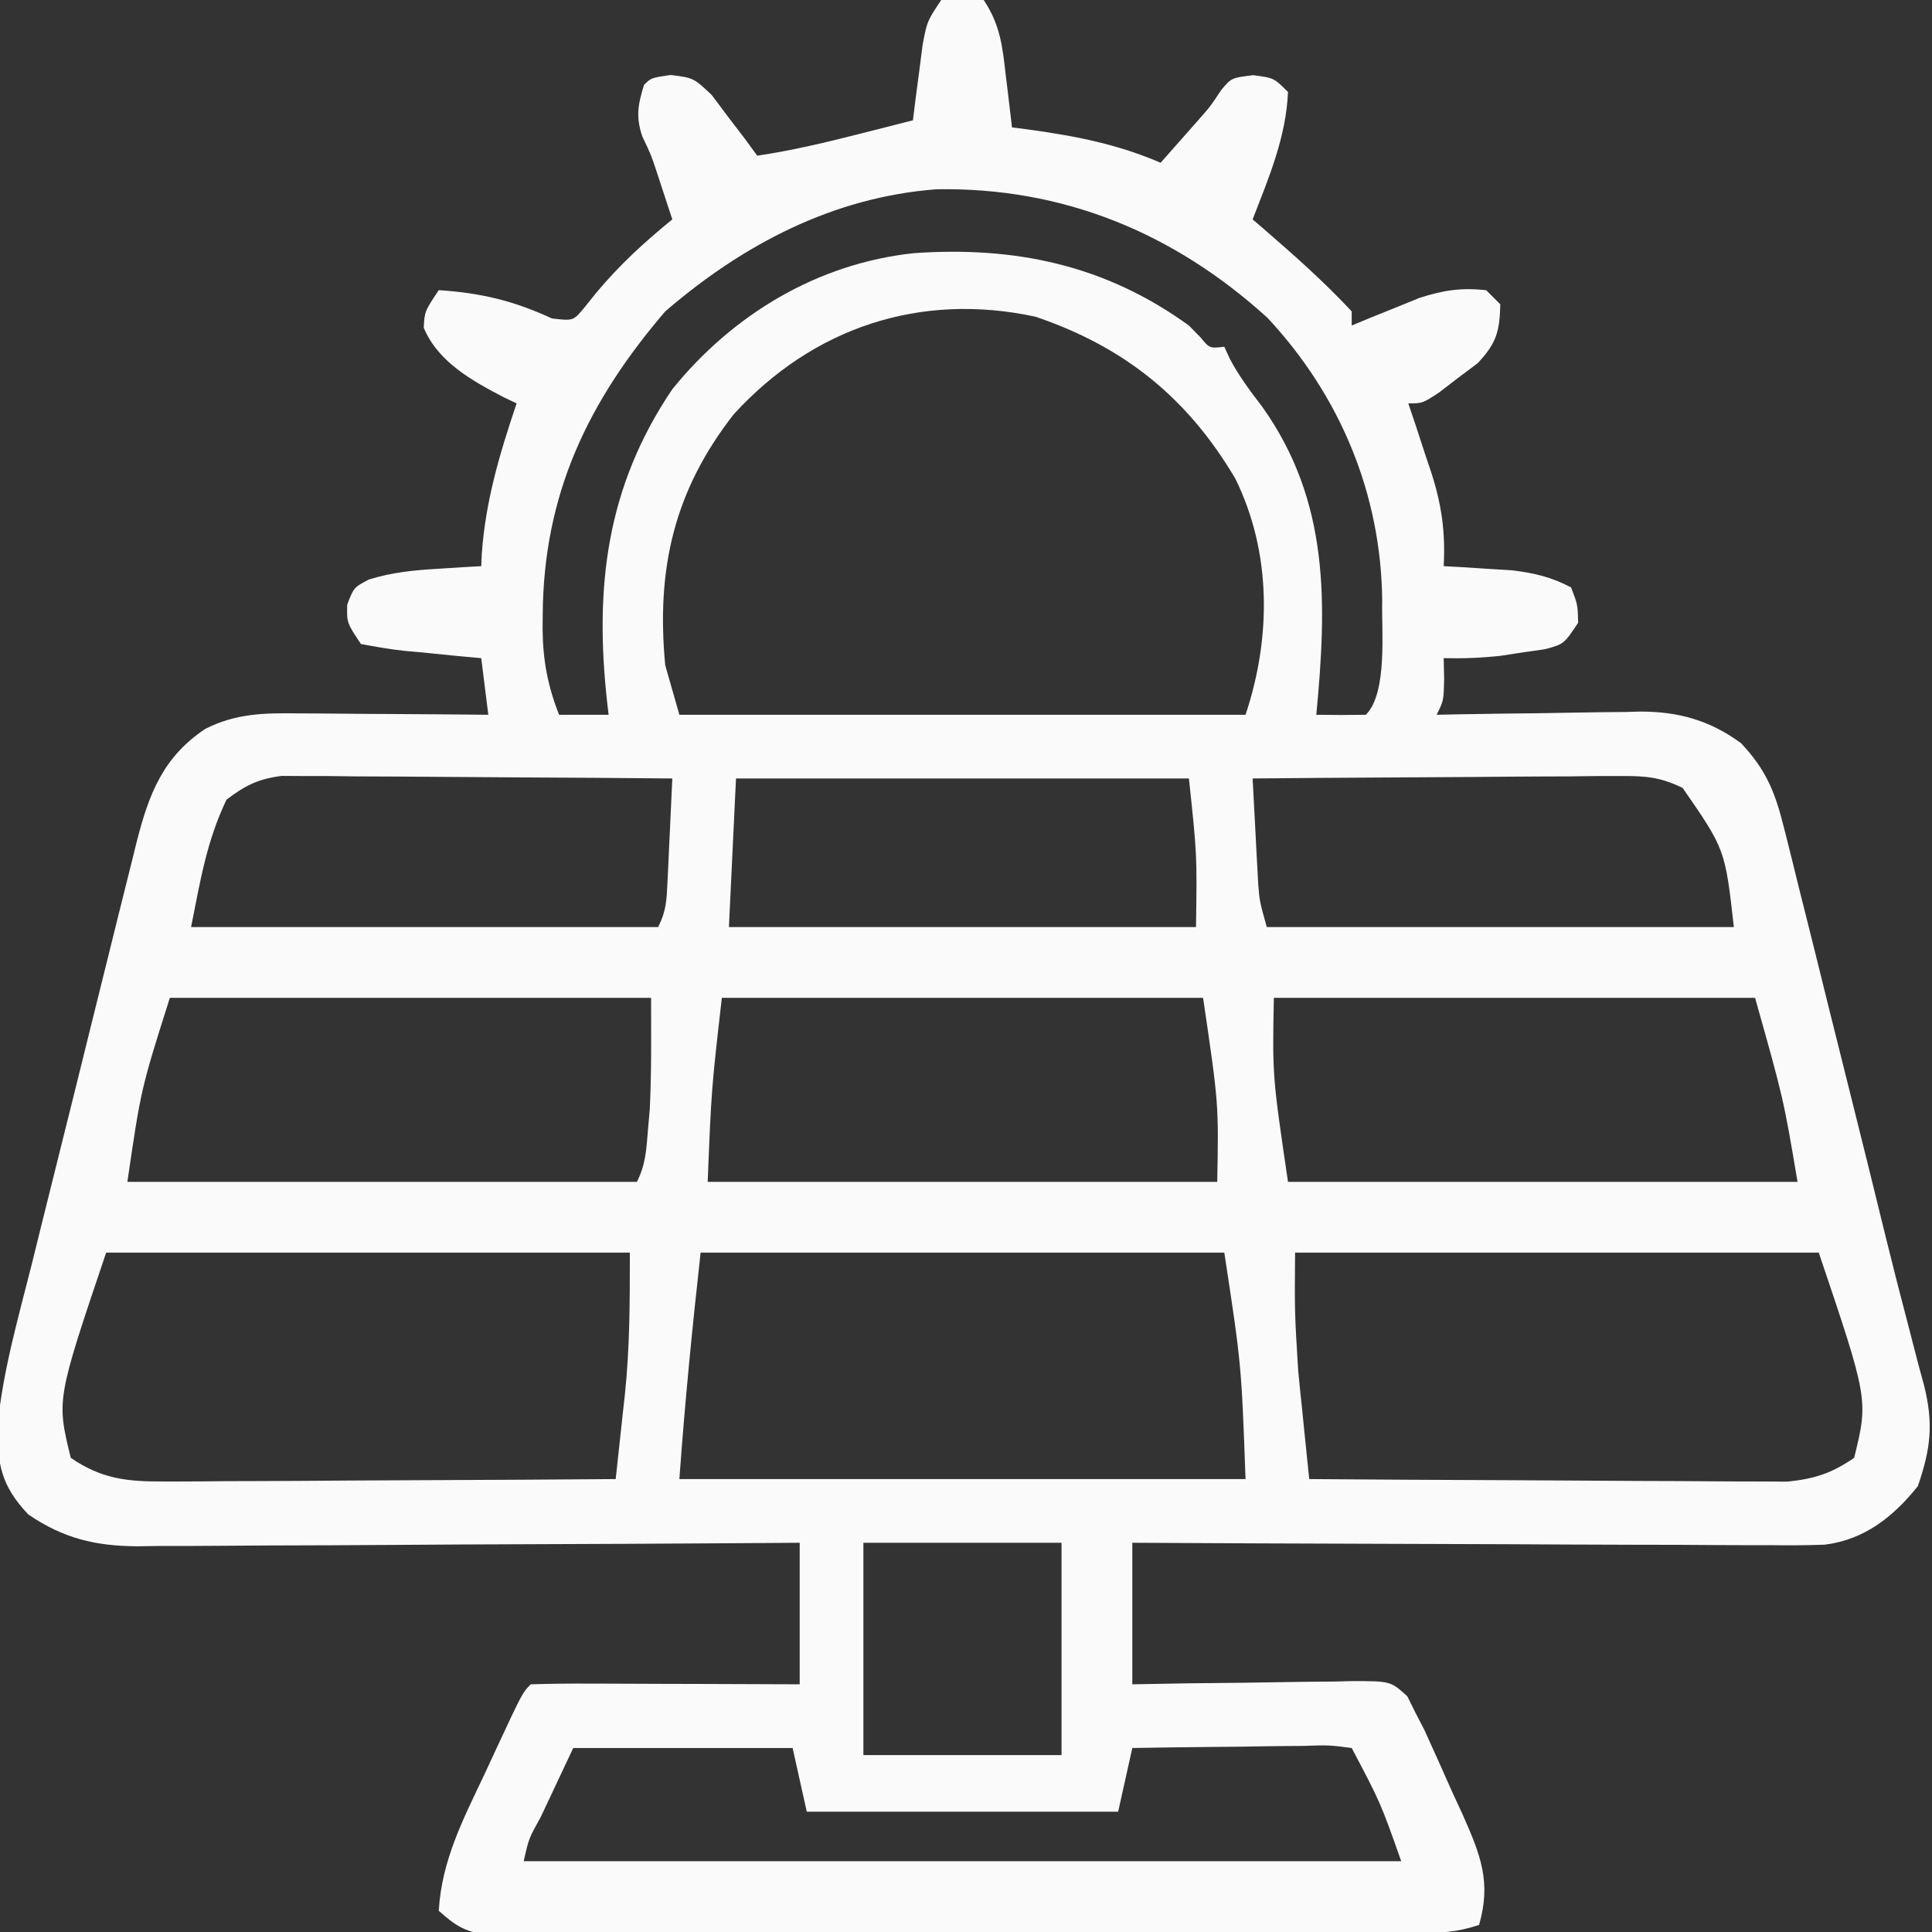 <?xml version="1.0" encoding="UTF-8"?>
<svg version="1.1" xmlns="http://www.w3.org/2000/svg" width="273" height="273">
<rect width="100%" height="100%" fill="#333333" stroke="none"/>
<path d="M0 0 C3 -0.375 3 -0.375 6 0 C8.354 3.531 8.658 6.586 9.125 10.688 C9.211 11.389 9.298 12.091 9.387 12.814 C9.598 14.542 9.8 16.271 10 18 C10.846 18.11 11.691 18.219 12.562 18.332 C19.112 19.248 24.923 20.378 31 23 C32.106 21.752 33.21 20.501 34.312 19.25 C34.927 18.554 35.542 17.858 36.176 17.141 C38.029 15.041 38.029 15.041 39.539 12.758 C41 11 41 11 44.062 10.625 C47 11 47 11 49 13 C48.728 19.39 46.298 25.09 44 31 C44.508 31.436 45.016 31.871 45.539 32.32 C49.864 36.062 54.102 39.81 58 44 C58 44.66 58 45.32 58 46 C58.869 45.639 59.738 45.278 60.633 44.906 C61.785 44.442 62.938 43.978 64.125 43.5 C65.262 43.036 66.399 42.572 67.57 42.094 C70.986 41.005 73.447 40.629 77 41 C77.66 41.66 78.32 42.32 79 43 C78.911 46.839 78.451 48.524 75.785 51.336 C74.887 52.009 73.988 52.682 73.062 53.375 C71.719 54.408 71.719 54.408 70.348 55.461 C68 57 68 57 66 57 C66.361 58.074 66.722 59.148 67.094 60.254 C67.563 61.69 68.032 63.126 68.5 64.562 C68.738 65.267 68.977 65.971 69.223 66.697 C70.714 71.321 71.255 75.143 71 80 C72.321 80.073 72.321 80.073 73.668 80.148 C75.41 80.261 75.41 80.261 77.188 80.375 C78.336 80.445 79.485 80.514 80.668 80.586 C83.833 80.979 86.18 81.528 89 83 C89.938 85.438 89.938 85.438 90 88 C88 91 88 91 85.355 91.73 C84.31 91.881 83.265 92.032 82.188 92.188 C80.631 92.425 80.631 92.425 79.043 92.668 C76.328 92.964 73.728 93.066 71 93 C71.031 94.423 71.031 94.423 71.062 95.875 C71 99 71 99 70 101 C71.018 100.979 72.037 100.958 73.086 100.937 C76.895 100.864 80.704 100.818 84.514 100.78 C86.157 100.76 87.8 100.733 89.443 100.698 C91.816 100.649 94.189 100.627 96.562 100.609 C97.649 100.578 97.649 100.578 98.757 100.547 C104.163 100.544 108.595 101.776 113 105 C116.489 108.679 117.809 111.863 119.027 116.752 C119.195 117.411 119.363 118.071 119.537 118.75 C120.087 120.924 120.62 123.103 121.152 125.281 C121.537 126.816 121.923 128.35 122.31 129.884 C123.327 133.931 124.329 137.981 125.327 142.032 C126.327 146.077 127.343 150.119 128.357 154.16 C130.089 161.068 131.796 167.982 133.49 174.9 C134.539 179.172 135.628 183.43 136.75 187.684 C136.999 188.65 137.248 189.616 137.504 190.611 C137.941 192.308 138.391 194.001 138.86 195.689 C140.231 201.117 139.835 204.686 138 210 C134.559 214.301 130.481 217.564 124.86 218.268 C122.281 218.369 119.719 218.371 117.139 218.341 C116.163 218.341 115.187 218.341 114.181 218.342 C110.967 218.34 107.753 218.317 104.539 218.293 C102.306 218.287 100.072 218.283 97.839 218.28 C91.97 218.269 86.101 218.239 80.232 218.206 C74.239 218.175 68.247 218.162 62.254 218.146 C50.502 218.114 38.751 218.062 27 218 C27 224.6 27 231.2 27 238 C29.636 237.954 32.272 237.907 34.988 237.859 C37.54 237.828 40.092 237.804 42.643 237.78 C44.417 237.76 46.192 237.733 47.966 237.698 C50.515 237.65 53.064 237.627 55.613 237.609 C56.407 237.589 57.201 237.568 58.019 237.547 C63.5 237.545 63.5 237.545 65.867 239.701 C66.241 240.46 66.615 241.218 67 242 C67.631 243.215 67.631 243.215 68.274 244.454 C69.618 247.399 70.941 250.352 72.25 253.312 C72.958 254.843 72.958 254.843 73.68 256.404 C76.198 262.1 77.752 265.911 76 272 C72.857 273.048 70.65 273.131 67.351 273.14 C65.587 273.149 65.587 273.149 63.787 273.158 C62.495 273.159 61.203 273.16 59.871 273.161 C58.498 273.166 57.125 273.171 55.752 273.176 C52.02 273.189 48.289 273.196 44.557 273.2 C42.227 273.203 39.896 273.207 37.566 273.212 C30.275 273.225 22.985 273.235 15.695 273.239 C7.276 273.243 -1.143 273.261 -9.562 273.29 C-16.069 273.311 -22.575 273.322 -29.081 273.323 C-32.968 273.324 -36.855 273.33 -40.741 273.348 C-44.396 273.364 -48.051 273.366 -51.706 273.358 C-53.688 273.356 -55.669 273.37 -57.651 273.384 C-59.42 273.376 -59.42 273.376 -61.224 273.367 C-62.249 273.369 -63.274 273.37 -64.33 273.372 C-67.37 272.948 -68.746 272.032 -71 270 C-70.591 262.859 -67.525 257.017 -64.5 250.625 C-63.988 249.52 -63.476 248.416 -62.949 247.277 C-59.17 239.17 -59.17 239.17 -58 238 C-55.188 237.911 -52.401 237.885 -49.59 237.902 C-48.748 237.904 -47.906 237.905 -47.038 237.907 C-44.338 237.912 -41.638 237.925 -38.938 237.938 C-37.111 237.943 -35.285 237.947 -33.459 237.951 C-28.973 237.961 -24.486 237.981 -20 238 C-20 231.4 -20 224.8 -20 218 C-24.527 218.031 -24.527 218.031 -29.145 218.063 C-39.127 218.13 -49.109 218.174 -59.092 218.207 C-65.143 218.228 -71.194 218.256 -77.245 218.302 C-83.087 218.345 -88.928 218.369 -94.771 218.38 C-96.997 218.387 -99.223 218.401 -101.449 218.423 C-104.573 218.452 -107.696 218.456 -110.82 218.454 C-111.736 218.468 -112.652 218.483 -113.595 218.498 C-119.539 218.46 -124.042 217.38 -129 214 C-132.913 209.892 -133.421 206.71 -133.328 201.302 C-132.564 193.609 -130.395 186.122 -128.512 178.641 C-128.047 176.764 -127.584 174.887 -127.121 173.009 C-126.152 169.091 -125.175 165.174 -124.193 161.259 C-122.936 156.25 -121.695 151.237 -120.461 146.223 C-119.506 142.352 -118.544 138.483 -117.58 134.615 C-117.121 132.767 -116.662 130.919 -116.206 129.07 C-115.567 126.487 -114.919 123.906 -114.268 121.325 C-114.083 120.568 -113.897 119.81 -113.706 119.03 C-111.982 112.27 -110.017 107.011 -104 103 C-99.662 100.792 -95.621 100.738 -90.855 100.805 C-90.086 100.808 -89.316 100.81 -88.523 100.813 C-86.078 100.824 -83.633 100.85 -81.188 100.875 C-79.524 100.885 -77.861 100.894 -76.197 100.902 C-72.131 100.924 -68.066 100.959 -64 101 C-64.495 97.04 -64.495 97.04 -65 93 C-66.204 92.89 -67.408 92.781 -68.648 92.668 C-70.224 92.509 -71.8 92.348 -73.375 92.188 C-74.566 92.082 -74.566 92.082 -75.781 91.975 C-77.868 91.754 -79.937 91.385 -82 91 C-84 88 -84 88 -83.938 85.438 C-83 83 -83 83 -80.867 81.887 C-77.59 80.873 -74.609 80.582 -71.188 80.375 C-69.445 80.263 -69.445 80.263 -67.668 80.148 C-66.788 80.099 -65.907 80.05 -65 80 C-64.974 79.429 -64.948 78.858 -64.922 78.27 C-64.399 70.795 -62.385 64.078 -60 57 C-60.574 56.728 -61.147 56.456 -61.738 56.176 C-66.286 53.812 -71.097 51.156 -73.125 46.312 C-73 44 -73 44 -71 41 C-65 41.395 -60.451 42.492 -55 45 C-51.991 45.349 -51.991 45.349 -50.422 43.461 C-49.87 42.773 -49.318 42.084 -48.75 41.375 C-45.461 37.434 -41.973 34.243 -38 31 C-38.456 29.604 -38.915 28.208 -39.375 26.812 C-39.781 25.577 -39.781 25.577 -40.195 24.316 C-40.996 21.896 -40.996 21.896 -42.25 19.25 C-43.18 16.459 -42.851 14.784 -42 12 C-41 11 -41 11 -38.242 10.594 C-35 11 -35 11 -32.445 13.406 C-31.68 14.427 -30.914 15.448 -30.125 16.5 C-28.953 18.031 -28.953 18.031 -27.758 19.594 C-27.178 20.388 -26.598 21.182 -26 22 C-21.119 21.269 -16.4 20.159 -11.625 18.938 C-10.889 18.751 -10.153 18.565 -9.395 18.373 C-7.596 17.918 -5.798 17.459 -4 17 C-3.879 16.024 -3.758 15.048 -3.633 14.043 C-3.381 12.135 -3.381 12.135 -3.125 10.188 C-2.881 8.291 -2.881 8.291 -2.633 6.355 C-2 3 -2 3 0 0 Z M-39 44 C-49.981 56.824 -56.201 69.903 -56.312 86.875 C-56.318 87.589 -56.324 88.302 -56.329 89.037 C-56.27 93.383 -55.589 96.96 -54 101 C-51.69 101 -49.38 101 -47 101 C-47.072 100.383 -47.144 99.765 -47.219 99.129 C-48.987 82.993 -47.347 68.83 -38 55 C-29.461 44.45 -17.503 37.229 -3.871 35.772 C10.474 34.781 23.164 37.431 35 46 C35.544 46.556 36.088 47.111 36.648 47.684 C37.924 49.233 37.924 49.233 40 49 C40.391 49.851 40.391 49.851 40.789 50.719 C42.106 53.199 43.672 55.269 45.375 57.5 C54.934 70.942 54.482 85.357 53 101 C55.333 101.042 57.667 101.041 60 101 C63.113 97.887 62.193 88.968 62.312 84.875 C62.163 69.84 56.398 55.965 46.129 44.938 C32.898 32.896 17.217 26.43 -0.695 26.746 C-15.328 27.87 -28.015 34.55 -39 44 Z M-29.324 58.543 C-37.767 69.358 -40.29 80.4 -39 94 C-38.34 96.31 -37.68 98.62 -37 101 C-10.6 101 15.8 101 43 101 C46.636 90.091 46.703 78.086 41.547 67.613 C34.784 56.188 25.861 49.004 13.312 44.75 C-2.993 41.24 -18.121 46.286 -29.324 58.543 Z M-101 113 C-103.829 118.973 -104.673 124.364 -106 131 C-84.22 131 -62.44 131 -40 131 C-38.853 128.707 -38.803 127.201 -38.684 124.648 C-38.642 123.798 -38.6 122.947 -38.557 122.07 C-38.517 121.181 -38.478 120.291 -38.438 119.375 C-38.373 118.029 -38.373 118.029 -38.307 116.656 C-38.2 114.438 -38.098 112.219 -38 110 C-45.476 109.93 -52.952 109.877 -60.428 109.845 C-63.899 109.829 -67.371 109.808 -70.843 109.774 C-74.836 109.735 -78.83 109.72 -82.824 109.707 C-84.067 109.692 -85.31 109.676 -86.59 109.66 C-87.751 109.66 -88.912 109.66 -90.108 109.659 C-91.127 109.653 -92.147 109.646 -93.197 109.639 C-96.512 110.066 -98.349 110.984 -101 113 Z M-29 110 C-29.495 120.395 -29.495 120.395 -30 131 C-8.22 131 13.56 131 36 131 C36.151 120.819 36.151 120.819 35 110 C13.88 110 -7.24 110 -29 110 Z M44 110 C44.141 112.75 44.288 115.5 44.438 118.25 C44.477 119.027 44.516 119.805 44.557 120.605 C44.619 121.737 44.619 121.737 44.684 122.891 C44.72 123.582 44.757 124.273 44.795 124.985 C44.988 127.356 44.988 127.356 46 131 C67.78 131 89.56 131 112 131 C110.767 120.012 110.767 120.012 104.763 111.334 C101.612 109.812 99.592 109.637 96.108 109.659 C94.947 109.66 93.787 109.66 92.59 109.66 C91.348 109.676 90.105 109.691 88.824 109.707 C87.544 109.711 86.264 109.716 84.945 109.72 C81.553 109.731 78.162 109.761 74.77 109.794 C71.304 109.825 67.839 109.838 64.373 109.854 C57.582 109.887 50.791 109.937 44 110 Z M-109 141 C-113.079 153.867 -113.079 153.867 -115 167 C-91.24 167 -67.48 167 -43 167 C-41.741 164.483 -41.67 162.433 -41.438 159.625 C-41.312 158.19 -41.312 158.19 -41.184 156.727 C-40.926 151.49 -41 146.243 -41 141 C-63.44 141 -85.88 141 -109 141 Z M-31 141 C-32.48 153.973 -32.48 153.973 -33 167 C-9.24 167 14.52 167 39 167 C39.207 155.966 39.207 155.966 37 141 C14.56 141 -7.88 141 -31 141 Z M47 141 C46.793 152.034 46.793 152.034 49 167 C72.76 167 96.52 167 121 167 C119.017 155.255 119.017 155.255 115 141 C92.56 141 70.12 141 47 141 Z M-118 177 C-125.015 197.781 -125.015 197.781 -123 206 C-118.636 208.992 -115.007 209.368 -109.801 209.341 C-108.761 209.341 -108.761 209.341 -107.7 209.342 C-105.427 209.34 -103.155 209.317 -100.883 209.293 C-99.3 209.287 -97.716 209.283 -96.133 209.28 C-91.98 209.269 -87.828 209.239 -83.675 209.206 C-79.432 209.175 -75.189 209.162 -70.945 209.146 C-62.63 209.114 -54.315 209.063 -46 209 C-45.659 205.917 -45.327 202.834 -45 199.75 C-44.905 198.897 -44.809 198.043 -44.711 197.164 C-43.997 190.33 -44 183.967 -44 177 C-68.42 177 -92.84 177 -118 177 Z M-34 177 C-35.183 187.648 -36.237 198.314 -37 209 C-10.6 209 15.8 209 43 209 C42.418 192.854 42.418 192.854 40 177 C15.58 177 -8.84 177 -34 177 Z M50 177 C49.932 185.402 49.932 185.402 50.438 193.668 C50.528 194.58 50.618 195.492 50.711 196.432 C50.806 197.341 50.902 198.251 51 199.188 C51.095 200.139 51.191 201.091 51.289 202.072 C51.521 204.382 51.758 206.691 52 209 C61.154 209.07 70.307 209.123 79.461 209.155 C83.712 209.171 87.962 209.192 92.213 209.226 C96.317 209.259 100.421 209.277 104.526 209.285 C106.089 209.29 107.653 209.301 109.217 209.317 C111.412 209.339 113.606 209.342 115.801 209.341 C117.673 209.351 117.673 209.351 119.583 209.361 C123.433 208.954 125.806 208.19 129 206 C131.015 197.781 131.015 197.781 124 177 C99.58 177 75.16 177 50 177 Z M-11 218 C-11 227.9 -11 237.8 -11 248 C-1.76 248 7.48 248 17 248 C17 238.1 17 228.2 17 218 C7.76 218 -1.48 218 -11 218 Z M-52 247 C-53.155 249.454 -54.31 251.909 -55.5 254.438 C-56.048 255.599 -56.048 255.599 -56.607 256.783 C-58.272 259.769 -58.272 259.769 -59 263 C-18.08 263 22.84 263 65 263 C62.07 254.705 62.07 254.705 58 247 C54.796 246.581 54.796 246.581 51.023 246.707 C49.996 246.713 49.996 246.713 48.947 246.72 C46.756 246.737 44.566 246.774 42.375 246.812 C40.891 246.828 39.406 246.841 37.922 246.854 C34.281 246.887 30.641 246.938 27 247 C26.34 249.97 25.68 252.94 25 256 C10.48 256 -4.04 256 -19 256 C-19.66 253.03 -20.32 250.06 -21 247 C-31.23 247 -41.46 247 -52 247 Z " fill="#FAFAFA" transform="translate(133,0)"/>
</svg>
